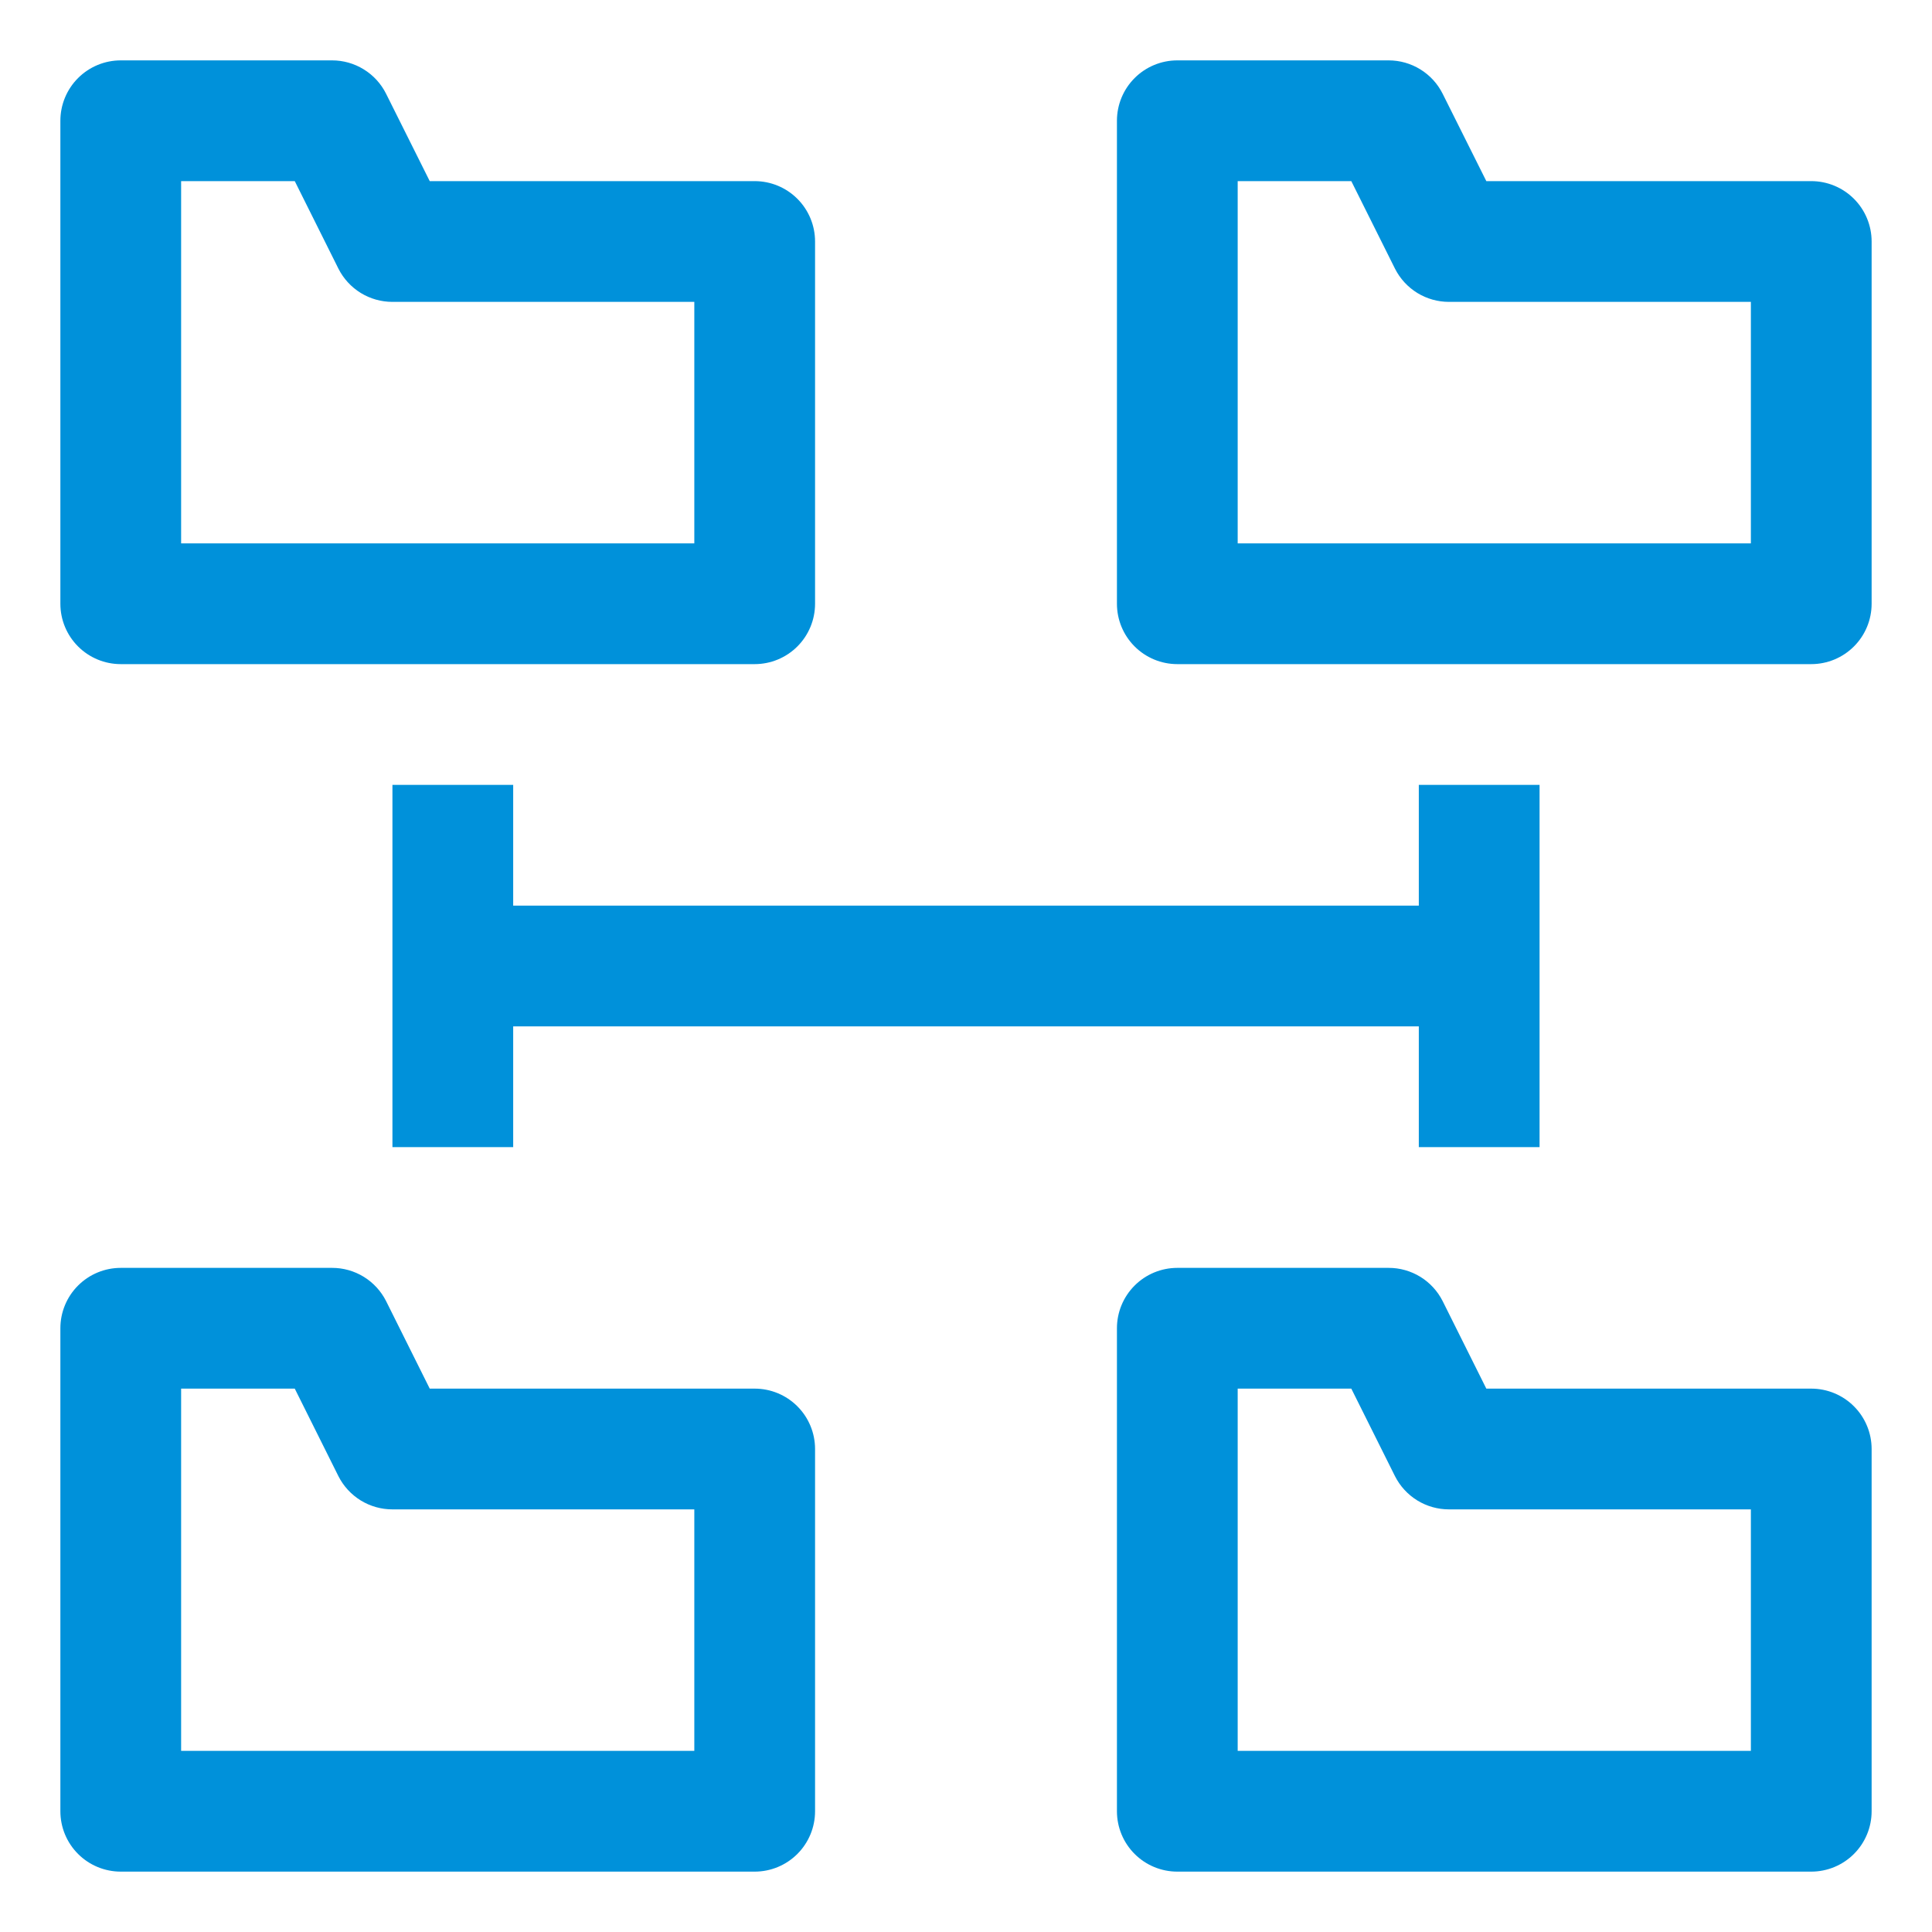 <svg width="72" height="72" viewBox="0 0 72 72" fill="none" xmlns="http://www.w3.org/2000/svg">
<path d="M4.5 24.75H28.125C28.722 24.75 29.294 24.513 29.716 24.091C30.138 23.669 30.375 23.097 30.375 22.5V9C30.375 8.403 30.138 7.831 29.716 7.409C29.294 6.987 28.722 6.75 28.125 6.75H16.015L14.388 3.493C14.201 3.119 13.913 2.805 13.558 2.586C13.202 2.366 12.793 2.25 12.375 2.25H4.5C3.903 2.25 3.331 2.487 2.909 2.909C2.487 3.331 2.25 3.903 2.25 4.5V22.5C2.25 23.097 2.487 23.669 2.909 24.091C3.331 24.513 3.903 24.75 4.5 24.75ZM6.75 6.75H10.985L12.612 10.012C12.8 10.385 13.088 10.698 13.443 10.917C13.799 11.135 14.208 11.251 14.625 11.25H25.875V20.25H6.75V6.75Z" fill="#0091DA"/>
<path d="M67.5 6.75H55.391L53.763 3.493C53.576 3.119 53.288 2.805 52.933 2.586C52.577 2.366 52.168 2.25 51.75 2.25H43.875C43.278 2.25 42.706 2.487 42.284 2.909C41.862 3.331 41.625 3.903 41.625 4.5V22.5C41.625 23.097 41.862 23.669 42.284 24.091C42.706 24.513 43.278 24.75 43.875 24.75H67.5C68.097 24.75 68.669 24.513 69.091 24.091C69.513 23.669 69.75 23.097 69.75 22.5V9C69.75 8.403 69.513 7.831 69.091 7.409C68.669 6.987 68.097 6.75 67.5 6.75ZM65.25 20.25H46.125V6.75H50.359L51.987 10.012C52.175 10.385 52.463 10.698 52.818 10.917C53.174 11.135 53.583 11.251 54 11.25H65.25V20.25Z" fill="#0091DA"/>
<path d="M28.125 51.75H16.015L14.388 48.487C14.2 48.115 13.912 47.802 13.557 47.583C13.201 47.365 12.792 47.249 12.375 47.25H4.5C3.903 47.25 3.331 47.487 2.909 47.909C2.487 48.331 2.25 48.903 2.25 49.5V67.5C2.25 68.097 2.487 68.669 2.909 69.091C3.331 69.513 3.903 69.75 4.5 69.75H28.125C28.722 69.75 29.294 69.513 29.716 69.091C30.138 68.669 30.375 68.097 30.375 67.5V54C30.375 53.403 30.138 52.831 29.716 52.409C29.294 51.987 28.722 51.75 28.125 51.75ZM25.875 65.25H6.75V51.75H10.985L12.612 55.013C12.8 55.385 13.088 55.698 13.443 55.917C13.799 56.135 14.208 56.251 14.625 56.25H25.875V65.25Z" fill="#0091DA"/>
<path d="M67.5 51.75H55.391L53.763 48.487C53.575 48.115 53.287 47.802 52.932 47.583C52.576 47.365 52.167 47.249 51.75 47.25H43.875C43.278 47.25 42.706 47.487 42.284 47.909C41.862 48.331 41.625 48.903 41.625 49.5V67.5C41.625 68.097 41.862 68.669 42.284 69.091C42.706 69.513 43.278 69.75 43.875 69.75H67.5C68.097 69.75 68.669 69.513 69.091 69.091C69.513 68.669 69.75 68.097 69.75 67.5V54C69.75 53.403 69.513 52.831 69.091 52.409C68.669 51.987 68.097 51.75 67.5 51.75ZM65.25 65.25H46.125V51.75H50.359L51.987 55.013C52.175 55.385 52.463 55.698 52.818 55.917C53.174 56.135 53.583 56.251 54 56.25H65.25V65.25Z" fill="#0091DA"/>
<path d="M57.375 42.75V29.25H52.875V33.75H19.125V29.25H14.625V42.75H19.125V38.25H52.875V42.75H57.375Z" fill="#0091DA"/>
</svg>
